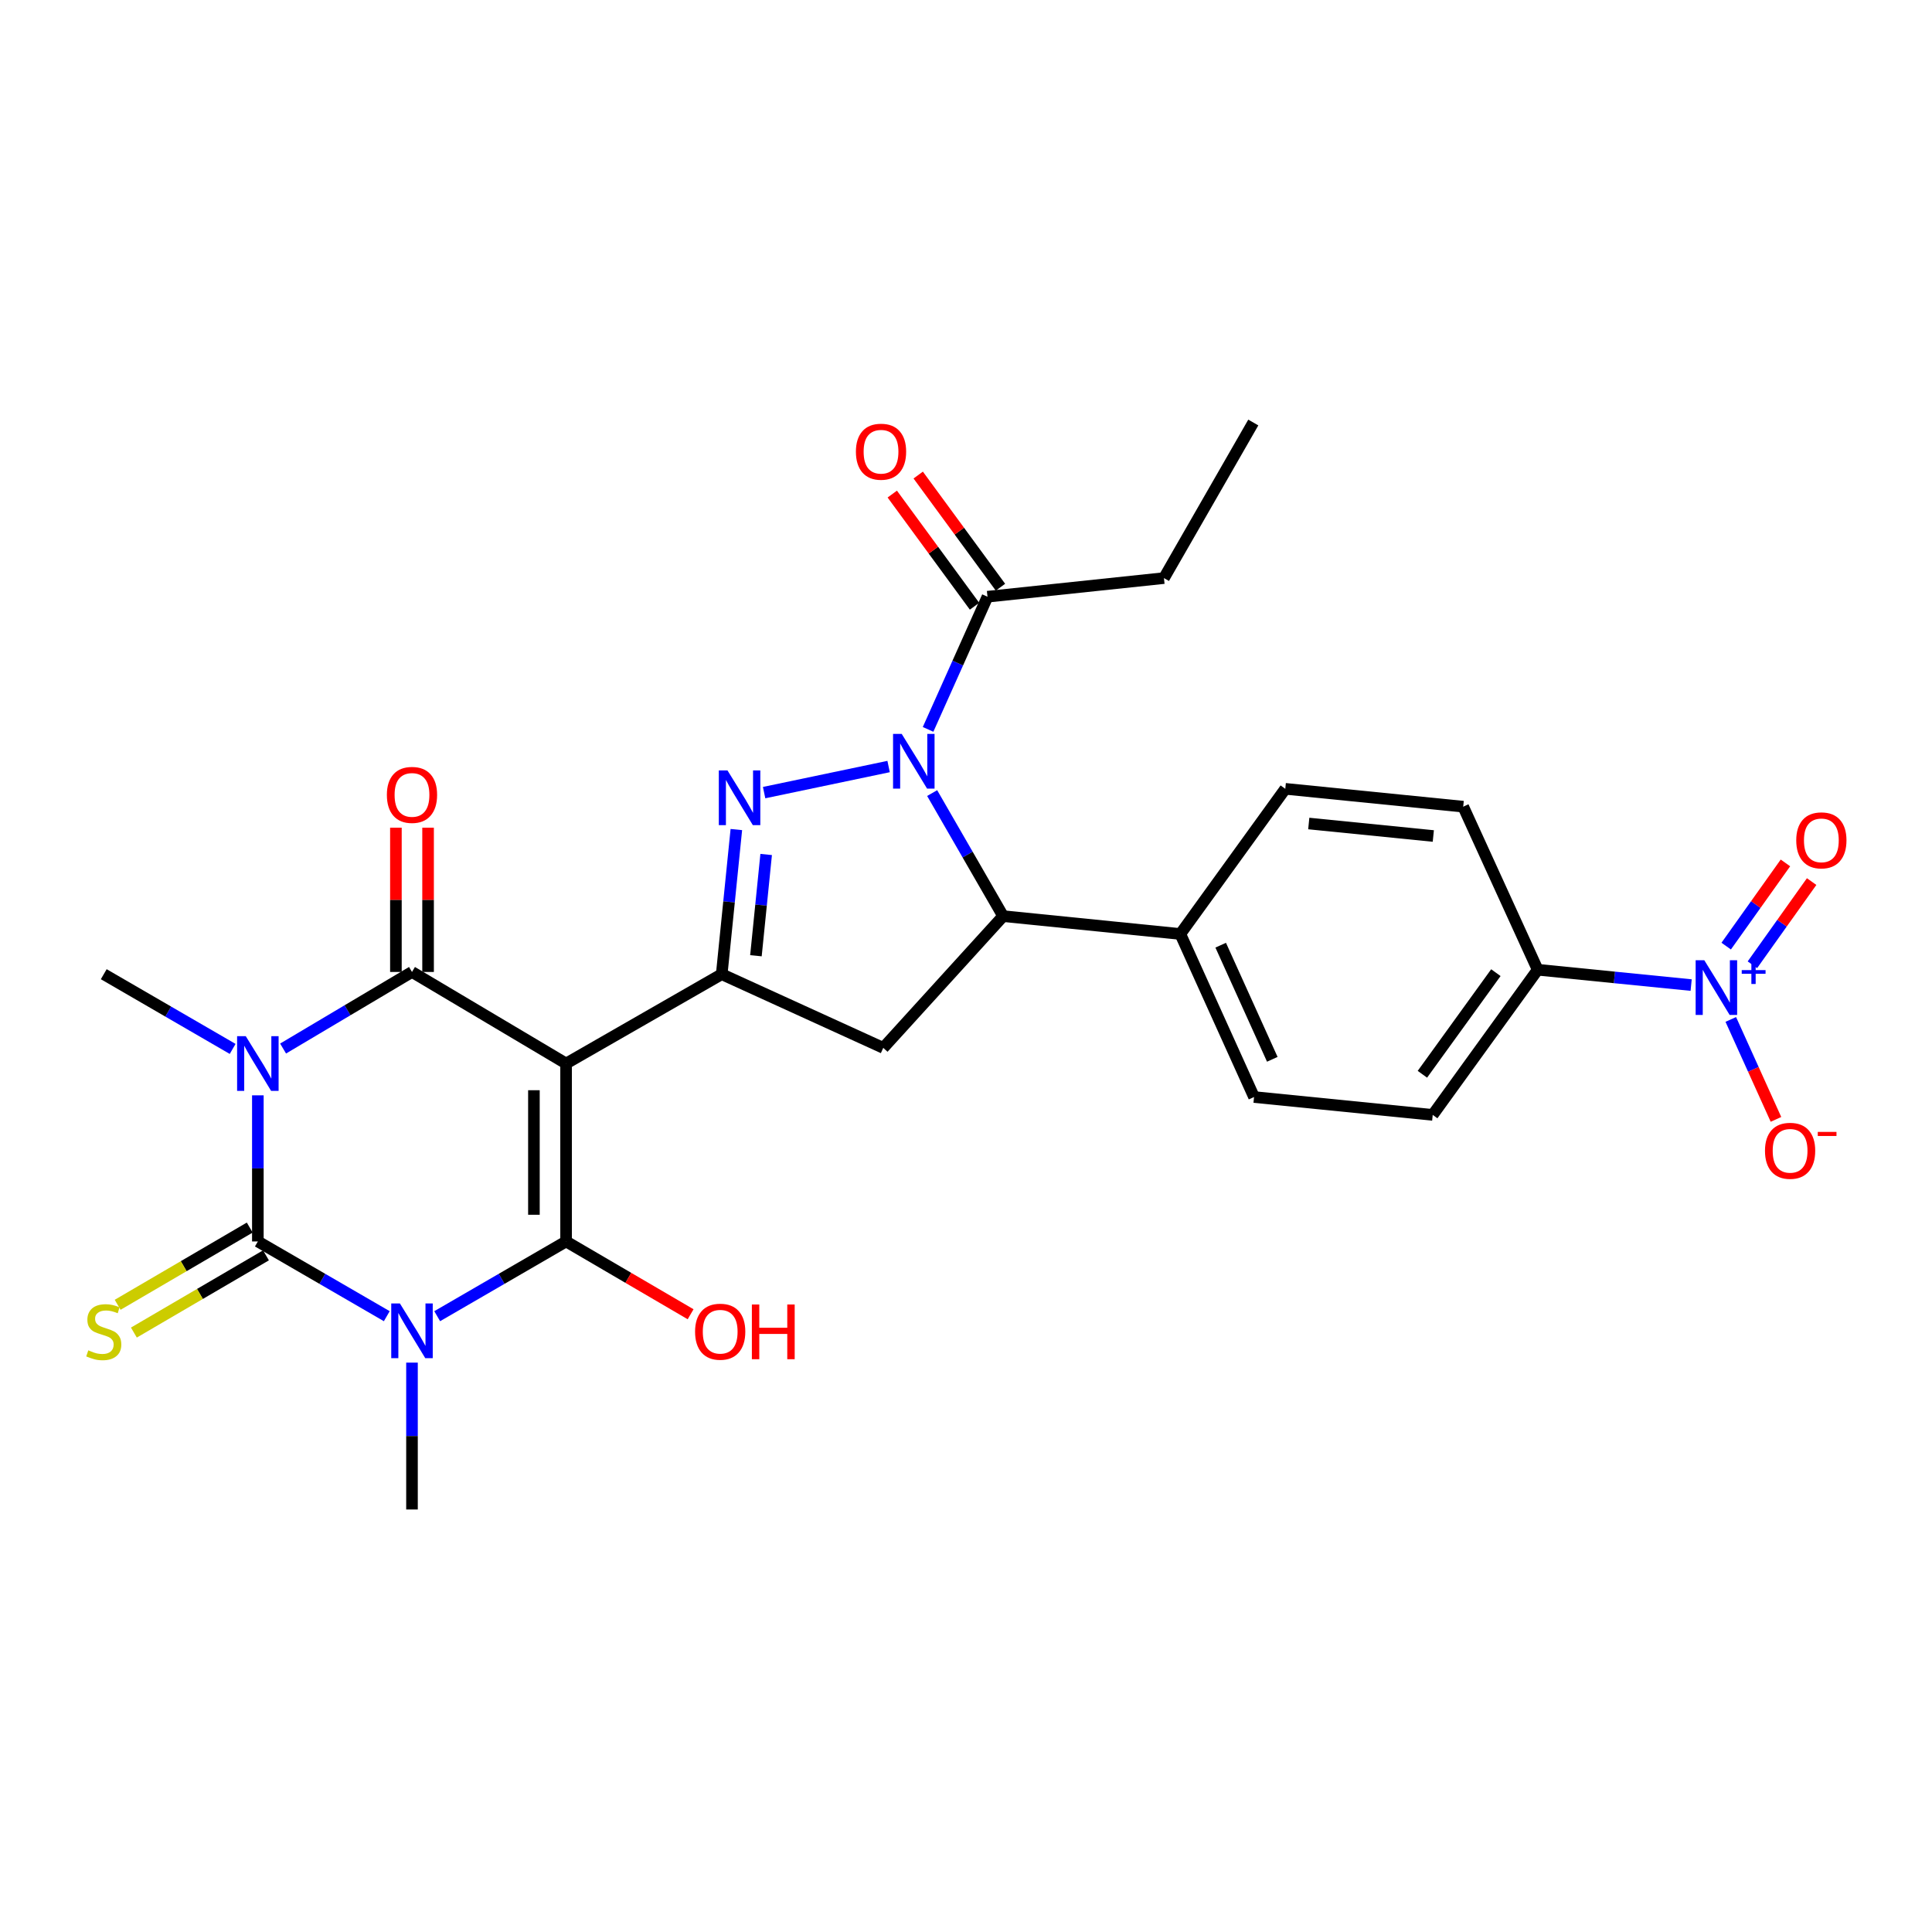 <?xml version='1.0' encoding='iso-8859-1'?>
<svg version='1.1' baseProfile='full'
              xmlns='http://www.w3.org/2000/svg'
                      xmlns:rdkit='http://www.rdkit.org/xml'
                      xmlns:xlink='http://www.w3.org/1999/xlink'
                  xml:space='preserve'
width='1000px' height='1000px' viewBox='0 0 1000 1000'>
<!-- END OF HEADER -->
<rect style='opacity:1.0;fill:#FFFFFF;stroke:none' width='1000' height='1000' x='0' y='0'> </rect>
<path class='bond-3' d='M 293.007,550.482 L 293.007,642.575' style='fill:none;fill-rule:evenodd;stroke:#000000;stroke-width:6px;stroke-linecap:butt;stroke-linejoin:miter;stroke-opacity:1' />
<path class='bond-3' d='M 276.355,564.296 L 276.355,628.761' style='fill:none;fill-rule:evenodd;stroke:#000000;stroke-width:6px;stroke-linecap:butt;stroke-linejoin:miter;stroke-opacity:1' />
<path class='bond-4' d='M 293.007,550.482 L 213.246,503.081' style='fill:none;fill-rule:evenodd;stroke:#000000;stroke-width:6px;stroke-linecap:butt;stroke-linejoin:miter;stroke-opacity:1' />
<path class='bond-7' d='M 293.007,550.482 L 373.563,504.246' style='fill:none;fill-rule:evenodd;stroke:#000000;stroke-width:6px;stroke-linecap:butt;stroke-linejoin:miter;stroke-opacity:1' />
<path class='bond-0' d='M 226.291,681.256 L 259.649,661.915' style='fill:none;fill-rule:evenodd;stroke:#0000FF;stroke-width:6px;stroke-linecap:butt;stroke-linejoin:miter;stroke-opacity:1' />
<path class='bond-0' d='M 259.649,661.915 L 293.007,642.575' style='fill:none;fill-rule:evenodd;stroke:#000000;stroke-width:6px;stroke-linecap:butt;stroke-linejoin:miter;stroke-opacity:1' />
<path class='bond-20' d='M 213.246,705.292 L 213.246,743.301' style='fill:none;fill-rule:evenodd;stroke:#0000FF;stroke-width:6px;stroke-linecap:butt;stroke-linejoin:miter;stroke-opacity:1' />
<path class='bond-20' d='M 213.246,743.301 L 213.246,781.31' style='fill:none;fill-rule:evenodd;stroke:#000000;stroke-width:6px;stroke-linecap:butt;stroke-linejoin:miter;stroke-opacity:1' />
<path class='bond-29' d='M 200.2,681.258 L 166.833,661.916' style='fill:none;fill-rule:evenodd;stroke:#0000FF;stroke-width:6px;stroke-linecap:butt;stroke-linejoin:miter;stroke-opacity:1' />
<path class='bond-29' d='M 166.833,661.916 L 133.466,642.575' style='fill:none;fill-rule:evenodd;stroke:#000000;stroke-width:6px;stroke-linecap:butt;stroke-linejoin:miter;stroke-opacity:1' />
<path class='bond-1' d='M 146.526,542.722 L 179.886,522.901' style='fill:none;fill-rule:evenodd;stroke:#0000FF;stroke-width:6px;stroke-linecap:butt;stroke-linejoin:miter;stroke-opacity:1' />
<path class='bond-1' d='M 179.886,522.901 L 213.246,503.081' style='fill:none;fill-rule:evenodd;stroke:#000000;stroke-width:6px;stroke-linecap:butt;stroke-linejoin:miter;stroke-opacity:1' />
<path class='bond-2' d='M 133.466,566.944 L 133.466,604.759' style='fill:none;fill-rule:evenodd;stroke:#0000FF;stroke-width:6px;stroke-linecap:butt;stroke-linejoin:miter;stroke-opacity:1' />
<path class='bond-2' d='M 133.466,604.759 L 133.466,642.575' style='fill:none;fill-rule:evenodd;stroke:#000000;stroke-width:6px;stroke-linecap:butt;stroke-linejoin:miter;stroke-opacity:1' />
<path class='bond-21' d='M 120.421,542.92 L 87.063,523.583' style='fill:none;fill-rule:evenodd;stroke:#0000FF;stroke-width:6px;stroke-linecap:butt;stroke-linejoin:miter;stroke-opacity:1' />
<path class='bond-21' d='M 87.063,523.583 L 53.705,504.246' style='fill:none;fill-rule:evenodd;stroke:#000000;stroke-width:6px;stroke-linecap:butt;stroke-linejoin:miter;stroke-opacity:1' />
<path class='bond-12' d='M 129.264,635.387 L 95.078,655.374' style='fill:none;fill-rule:evenodd;stroke:#000000;stroke-width:6px;stroke-linecap:butt;stroke-linejoin:miter;stroke-opacity:1' />
<path class='bond-12' d='M 95.078,655.374 L 60.893,675.361' style='fill:none;fill-rule:evenodd;stroke:#CCCC00;stroke-width:6px;stroke-linecap:butt;stroke-linejoin:miter;stroke-opacity:1' />
<path class='bond-12' d='M 137.668,649.762 L 103.483,669.749' style='fill:none;fill-rule:evenodd;stroke:#000000;stroke-width:6px;stroke-linecap:butt;stroke-linejoin:miter;stroke-opacity:1' />
<path class='bond-12' d='M 103.483,669.749 L 69.297,689.736' style='fill:none;fill-rule:evenodd;stroke:#CCCC00;stroke-width:6px;stroke-linecap:butt;stroke-linejoin:miter;stroke-opacity:1' />
<path class='bond-18' d='M 293.007,642.575 L 325.232,661.416' style='fill:none;fill-rule:evenodd;stroke:#000000;stroke-width:6px;stroke-linecap:butt;stroke-linejoin:miter;stroke-opacity:1' />
<path class='bond-18' d='M 325.232,661.416 L 357.458,680.257' style='fill:none;fill-rule:evenodd;stroke:#FF0000;stroke-width:6px;stroke-linecap:butt;stroke-linejoin:miter;stroke-opacity:1' />
<path class='bond-14' d='M 221.572,503.081 L 221.572,465.746' style='fill:none;fill-rule:evenodd;stroke:#000000;stroke-width:6px;stroke-linecap:butt;stroke-linejoin:miter;stroke-opacity:1' />
<path class='bond-14' d='M 221.572,465.746 L 221.572,428.411' style='fill:none;fill-rule:evenodd;stroke:#FF0000;stroke-width:6px;stroke-linecap:butt;stroke-linejoin:miter;stroke-opacity:1' />
<path class='bond-14' d='M 204.92,503.081 L 204.92,465.746' style='fill:none;fill-rule:evenodd;stroke:#000000;stroke-width:6px;stroke-linecap:butt;stroke-linejoin:miter;stroke-opacity:1' />
<path class='bond-14' d='M 204.92,465.746 L 204.92,428.411' style='fill:none;fill-rule:evenodd;stroke:#FF0000;stroke-width:6px;stroke-linecap:butt;stroke-linejoin:miter;stroke-opacity:1' />
<path class='bond-5' d='M 459.939,396.755 L 395.506,410.258' style='fill:none;fill-rule:evenodd;stroke:#0000FF;stroke-width:6px;stroke-linecap:butt;stroke-linejoin:miter;stroke-opacity:1' />
<path class='bond-11' d='M 480.369,377.529 L 495.747,343.194' style='fill:none;fill-rule:evenodd;stroke:#0000FF;stroke-width:6px;stroke-linecap:butt;stroke-linejoin:miter;stroke-opacity:1' />
<path class='bond-11' d='M 495.747,343.194 L 511.124,308.858' style='fill:none;fill-rule:evenodd;stroke:#000000;stroke-width:6px;stroke-linecap:butt;stroke-linejoin:miter;stroke-opacity:1' />
<path class='bond-28' d='M 482.482,410.495 L 500.845,442.343' style='fill:none;fill-rule:evenodd;stroke:#0000FF;stroke-width:6px;stroke-linecap:butt;stroke-linejoin:miter;stroke-opacity:1' />
<path class='bond-28' d='M 500.845,442.343 L 519.209,474.19' style='fill:none;fill-rule:evenodd;stroke:#000000;stroke-width:6px;stroke-linecap:butt;stroke-linejoin:miter;stroke-opacity:1' />
<path class='bond-6' d='M 381.132,429.376 L 377.348,466.811' style='fill:none;fill-rule:evenodd;stroke:#0000FF;stroke-width:6px;stroke-linecap:butt;stroke-linejoin:miter;stroke-opacity:1' />
<path class='bond-6' d='M 377.348,466.811 L 373.563,504.246' style='fill:none;fill-rule:evenodd;stroke:#000000;stroke-width:6px;stroke-linecap:butt;stroke-linejoin:miter;stroke-opacity:1' />
<path class='bond-6' d='M 396.564,442.282 L 393.915,468.486' style='fill:none;fill-rule:evenodd;stroke:#0000FF;stroke-width:6px;stroke-linecap:butt;stroke-linejoin:miter;stroke-opacity:1' />
<path class='bond-6' d='M 393.915,468.486 L 391.266,494.691' style='fill:none;fill-rule:evenodd;stroke:#000000;stroke-width:6px;stroke-linecap:butt;stroke-linejoin:miter;stroke-opacity:1' />
<path class='bond-10' d='M 373.563,504.246 L 457.173,542.378' style='fill:none;fill-rule:evenodd;stroke:#000000;stroke-width:6px;stroke-linecap:butt;stroke-linejoin:miter;stroke-opacity:1' />
<path class='bond-8' d='M 875.338,509.878 L 835.621,505.906' style='fill:none;fill-rule:evenodd;stroke:#0000FF;stroke-width:6px;stroke-linecap:butt;stroke-linejoin:miter;stroke-opacity:1' />
<path class='bond-8' d='M 835.621,505.906 L 795.903,501.933' style='fill:none;fill-rule:evenodd;stroke:#000000;stroke-width:6px;stroke-linecap:butt;stroke-linejoin:miter;stroke-opacity:1' />
<path class='bond-15' d='M 895.851,527.66 L 907.544,553.524' style='fill:none;fill-rule:evenodd;stroke:#0000FF;stroke-width:6px;stroke-linecap:butt;stroke-linejoin:miter;stroke-opacity:1' />
<path class='bond-15' d='M 907.544,553.524 L 919.237,579.388' style='fill:none;fill-rule:evenodd;stroke:#FF0000;stroke-width:6px;stroke-linecap:butt;stroke-linejoin:miter;stroke-opacity:1' />
<path class='bond-17' d='M 907.041,499.363 L 922.371,477.833' style='fill:none;fill-rule:evenodd;stroke:#0000FF;stroke-width:6px;stroke-linecap:butt;stroke-linejoin:miter;stroke-opacity:1' />
<path class='bond-17' d='M 922.371,477.833 L 937.702,456.303' style='fill:none;fill-rule:evenodd;stroke:#FF0000;stroke-width:6px;stroke-linecap:butt;stroke-linejoin:miter;stroke-opacity:1' />
<path class='bond-17' d='M 893.476,489.705 L 908.807,468.175' style='fill:none;fill-rule:evenodd;stroke:#0000FF;stroke-width:6px;stroke-linecap:butt;stroke-linejoin:miter;stroke-opacity:1' />
<path class='bond-17' d='M 908.807,468.175 L 924.137,446.645' style='fill:none;fill-rule:evenodd;stroke:#FF0000;stroke-width:6px;stroke-linecap:butt;stroke-linejoin:miter;stroke-opacity:1' />
<path class='bond-9' d='M 519.209,474.19 L 457.173,542.378' style='fill:none;fill-rule:evenodd;stroke:#000000;stroke-width:6px;stroke-linecap:butt;stroke-linejoin:miter;stroke-opacity:1' />
<path class='bond-16' d='M 519.209,474.19 L 610.932,483.432' style='fill:none;fill-rule:evenodd;stroke:#000000;stroke-width:6px;stroke-linecap:butt;stroke-linejoin:miter;stroke-opacity:1' />
<path class='bond-19' d='M 517.838,303.934 L 496.551,274.911' style='fill:none;fill-rule:evenodd;stroke:#000000;stroke-width:6px;stroke-linecap:butt;stroke-linejoin:miter;stroke-opacity:1' />
<path class='bond-19' d='M 496.551,274.911 L 475.264,245.888' style='fill:none;fill-rule:evenodd;stroke:#FF0000;stroke-width:6px;stroke-linecap:butt;stroke-linejoin:miter;stroke-opacity:1' />
<path class='bond-19' d='M 504.41,313.782 L 483.124,284.759' style='fill:none;fill-rule:evenodd;stroke:#000000;stroke-width:6px;stroke-linecap:butt;stroke-linejoin:miter;stroke-opacity:1' />
<path class='bond-19' d='M 483.124,284.759 L 461.837,255.736' style='fill:none;fill-rule:evenodd;stroke:#FF0000;stroke-width:6px;stroke-linecap:butt;stroke-linejoin:miter;stroke-opacity:1' />
<path class='bond-26' d='M 511.124,308.858 L 602.458,299.219' style='fill:none;fill-rule:evenodd;stroke:#000000;stroke-width:6px;stroke-linecap:butt;stroke-linejoin:miter;stroke-opacity:1' />
<path class='bond-13' d='M 795.903,501.933 L 741.573,577.069' style='fill:none;fill-rule:evenodd;stroke:#000000;stroke-width:6px;stroke-linecap:butt;stroke-linejoin:miter;stroke-opacity:1' />
<path class='bond-13' d='M 774.26,503.447 L 736.229,556.042' style='fill:none;fill-rule:evenodd;stroke:#000000;stroke-width:6px;stroke-linecap:butt;stroke-linejoin:miter;stroke-opacity:1' />
<path class='bond-30' d='M 795.903,501.933 L 757.355,417.528' style='fill:none;fill-rule:evenodd;stroke:#000000;stroke-width:6px;stroke-linecap:butt;stroke-linejoin:miter;stroke-opacity:1' />
<path class='bond-24' d='M 610.932,483.432 L 665.262,408.296' style='fill:none;fill-rule:evenodd;stroke:#000000;stroke-width:6px;stroke-linecap:butt;stroke-linejoin:miter;stroke-opacity:1' />
<path class='bond-25' d='M 610.932,483.432 L 649.092,567.818' style='fill:none;fill-rule:evenodd;stroke:#000000;stroke-width:6px;stroke-linecap:butt;stroke-linejoin:miter;stroke-opacity:1' />
<path class='bond-25' d='M 631.828,489.229 L 658.54,548.299' style='fill:none;fill-rule:evenodd;stroke:#000000;stroke-width:6px;stroke-linecap:butt;stroke-linejoin:miter;stroke-opacity:1' />
<path class='bond-22' d='M 757.355,417.528 L 665.262,408.296' style='fill:none;fill-rule:evenodd;stroke:#000000;stroke-width:6px;stroke-linecap:butt;stroke-linejoin:miter;stroke-opacity:1' />
<path class='bond-22' d='M 741.88,432.712 L 677.415,426.249' style='fill:none;fill-rule:evenodd;stroke:#000000;stroke-width:6px;stroke-linecap:butt;stroke-linejoin:miter;stroke-opacity:1' />
<path class='bond-23' d='M 741.573,577.069 L 649.092,567.818' style='fill:none;fill-rule:evenodd;stroke:#000000;stroke-width:6px;stroke-linecap:butt;stroke-linejoin:miter;stroke-opacity:1' />
<path class='bond-27' d='M 602.458,299.219 L 648.703,218.69' style='fill:none;fill-rule:evenodd;stroke:#000000;stroke-width:6px;stroke-linecap:butt;stroke-linejoin:miter;stroke-opacity:1' />
<path  class='atom-1' d='M 206.986 674.66
L 216.266 689.66
Q 217.186 691.14, 218.666 693.82
Q 220.146 696.5, 220.226 696.66
L 220.226 674.66
L 223.986 674.66
L 223.986 702.98
L 220.106 702.98
L 210.146 686.58
Q 208.986 684.66, 207.746 682.46
Q 206.546 680.26, 206.186 679.58
L 206.186 702.98
L 202.506 702.98
L 202.506 674.66
L 206.986 674.66
' fill='#0000FF'/>
<path  class='atom-2' d='M 127.206 536.322
L 136.486 551.322
Q 137.406 552.802, 138.886 555.482
Q 140.366 558.162, 140.446 558.322
L 140.446 536.322
L 144.206 536.322
L 144.206 564.642
L 140.326 564.642
L 130.366 548.242
Q 129.206 546.322, 127.966 544.122
Q 126.766 541.922, 126.406 541.242
L 126.406 564.642
L 122.726 564.642
L 122.726 536.322
L 127.206 536.322
' fill='#0000FF'/>
<path  class='atom-6' d='M 466.723 379.862
L 476.003 394.862
Q 476.923 396.342, 478.403 399.022
Q 479.883 401.702, 479.963 401.862
L 479.963 379.862
L 483.723 379.862
L 483.723 408.182
L 479.843 408.182
L 469.883 391.782
Q 468.723 389.862, 467.483 387.662
Q 466.283 385.462, 465.923 384.782
L 465.923 408.182
L 462.243 408.182
L 462.243 379.862
L 466.723 379.862
' fill='#0000FF'/>
<path  class='atom-7' d='M 376.536 398.761
L 385.816 413.761
Q 386.736 415.241, 388.216 417.921
Q 389.696 420.601, 389.776 420.761
L 389.776 398.761
L 393.536 398.761
L 393.536 427.081
L 389.656 427.081
L 379.696 410.681
Q 378.536 408.761, 377.296 406.561
Q 376.096 404.361, 375.736 403.681
L 375.736 427.081
L 372.056 427.081
L 372.056 398.761
L 376.536 398.761
' fill='#0000FF'/>
<path  class='atom-9' d='M 882.143 497.024
L 891.423 512.024
Q 892.343 513.504, 893.823 516.184
Q 895.303 518.864, 895.383 519.024
L 895.383 497.024
L 899.143 497.024
L 899.143 525.344
L 895.263 525.344
L 885.303 508.944
Q 884.143 507.024, 882.903 504.824
Q 881.703 502.624, 881.343 501.944
L 881.343 525.344
L 877.663 525.344
L 877.663 497.024
L 882.143 497.024
' fill='#0000FF'/>
<path  class='atom-9' d='M 901.519 502.129
L 906.508 502.129
L 906.508 496.876
L 908.726 496.876
L 908.726 502.129
L 913.847 502.129
L 913.847 504.03
L 908.726 504.03
L 908.726 509.31
L 906.508 509.31
L 906.508 504.03
L 901.519 504.03
L 901.519 502.129
' fill='#0000FF'/>
<path  class='atom-13' d='M 45.705 698.928
Q 46.025 699.048, 47.345 699.608
Q 48.665 700.168, 50.105 700.528
Q 51.585 700.848, 53.025 700.848
Q 55.705 700.848, 57.265 699.568
Q 58.825 698.248, 58.825 695.968
Q 58.825 694.408, 58.025 693.448
Q 57.265 692.488, 56.065 691.968
Q 54.865 691.448, 52.865 690.848
Q 50.345 690.088, 48.825 689.368
Q 47.345 688.648, 46.265 687.128
Q 45.225 685.608, 45.225 683.048
Q 45.225 679.488, 47.625 677.288
Q 50.065 675.088, 54.865 675.088
Q 58.145 675.088, 61.865 676.648
L 60.945 679.728
Q 57.545 678.328, 54.985 678.328
Q 52.225 678.328, 50.705 679.488
Q 49.185 680.608, 49.225 682.568
Q 49.225 684.088, 49.985 685.008
Q 50.785 685.928, 51.905 686.448
Q 53.065 686.968, 54.985 687.568
Q 57.545 688.368, 59.065 689.168
Q 60.585 689.968, 61.665 691.608
Q 62.785 693.208, 62.785 695.968
Q 62.785 699.888, 60.145 702.008
Q 57.545 704.088, 53.185 704.088
Q 50.665 704.088, 48.745 703.528
Q 46.865 703.008, 44.625 702.088
L 45.705 698.928
' fill='#CCCC00'/>
<path  class='atom-15' d='M 200.246 411.438
Q 200.246 404.638, 203.606 400.838
Q 206.966 397.038, 213.246 397.038
Q 219.526 397.038, 222.886 400.838
Q 226.246 404.638, 226.246 411.438
Q 226.246 418.318, 222.846 422.238
Q 219.446 426.118, 213.246 426.118
Q 207.006 426.118, 203.606 422.238
Q 200.246 418.358, 200.246 411.438
M 213.246 422.918
Q 217.566 422.918, 219.886 420.038
Q 222.246 417.118, 222.246 411.438
Q 222.246 405.878, 219.886 403.078
Q 217.566 400.238, 213.246 400.238
Q 208.926 400.238, 206.566 403.038
Q 204.246 405.838, 204.246 411.438
Q 204.246 417.158, 206.566 420.038
Q 208.926 422.918, 213.246 422.918
' fill='#FF0000'/>
<path  class='atom-16' d='M 913.553 595.651
Q 913.553 588.851, 916.913 585.051
Q 920.273 581.251, 926.553 581.251
Q 932.833 581.251, 936.193 585.051
Q 939.553 588.851, 939.553 595.651
Q 939.553 602.531, 936.153 606.451
Q 932.753 610.331, 926.553 610.331
Q 920.313 610.331, 916.913 606.451
Q 913.553 602.571, 913.553 595.651
M 926.553 607.131
Q 930.873 607.131, 933.193 604.251
Q 935.553 601.331, 935.553 595.651
Q 935.553 590.091, 933.193 587.291
Q 930.873 584.451, 926.553 584.451
Q 922.233 584.451, 919.873 587.251
Q 917.553 590.051, 917.553 595.651
Q 917.553 601.371, 919.873 604.251
Q 922.233 607.131, 926.553 607.131
' fill='#FF0000'/>
<path  class='atom-16' d='M 940.873 585.873
L 950.562 585.873
L 950.562 587.985
L 940.873 587.985
L 940.873 585.873
' fill='#FF0000'/>
<path  class='atom-18' d='M 929.733 434.963
Q 929.733 428.163, 933.093 424.363
Q 936.453 420.563, 942.733 420.563
Q 949.013 420.563, 952.373 424.363
Q 955.733 428.163, 955.733 434.963
Q 955.733 441.843, 952.333 445.763
Q 948.933 449.643, 942.733 449.643
Q 936.493 449.643, 933.093 445.763
Q 929.733 441.883, 929.733 434.963
M 942.733 446.443
Q 947.053 446.443, 949.373 443.563
Q 951.733 440.643, 951.733 434.963
Q 951.733 429.403, 949.373 426.603
Q 947.053 423.763, 942.733 423.763
Q 938.413 423.763, 936.053 426.563
Q 933.733 429.363, 933.733 434.963
Q 933.733 440.683, 936.053 443.563
Q 938.413 446.443, 942.733 446.443
' fill='#FF0000'/>
<path  class='atom-19' d='M 359.768 689.288
Q 359.768 682.488, 363.128 678.688
Q 366.488 674.888, 372.768 674.888
Q 379.048 674.888, 382.408 678.688
Q 385.768 682.488, 385.768 689.288
Q 385.768 696.168, 382.368 700.088
Q 378.968 703.968, 372.768 703.968
Q 366.528 703.968, 363.128 700.088
Q 359.768 696.208, 359.768 689.288
M 372.768 700.768
Q 377.088 700.768, 379.408 697.888
Q 381.768 694.968, 381.768 689.288
Q 381.768 683.728, 379.408 680.928
Q 377.088 678.088, 372.768 678.088
Q 368.448 678.088, 366.088 680.888
Q 363.768 683.688, 363.768 689.288
Q 363.768 695.008, 366.088 697.888
Q 368.448 700.768, 372.768 700.768
' fill='#FF0000'/>
<path  class='atom-19' d='M 389.168 675.208
L 393.008 675.208
L 393.008 687.248
L 407.488 687.248
L 407.488 675.208
L 411.328 675.208
L 411.328 703.528
L 407.488 703.528
L 407.488 690.448
L 393.008 690.448
L 393.008 703.528
L 389.168 703.528
L 389.168 675.208
' fill='#FF0000'/>
<path  class='atom-20' d='M 443.017 233.803
Q 443.017 227.003, 446.377 223.203
Q 449.737 219.403, 456.017 219.403
Q 462.297 219.403, 465.657 223.203
Q 469.017 227.003, 469.017 233.803
Q 469.017 240.683, 465.617 244.603
Q 462.217 248.483, 456.017 248.483
Q 449.777 248.483, 446.377 244.603
Q 443.017 240.723, 443.017 233.803
M 456.017 245.283
Q 460.337 245.283, 462.657 242.403
Q 465.017 239.483, 465.017 233.803
Q 465.017 228.243, 462.657 225.443
Q 460.337 222.603, 456.017 222.603
Q 451.697 222.603, 449.337 225.403
Q 447.017 228.203, 447.017 233.803
Q 447.017 239.523, 449.337 242.403
Q 451.697 245.283, 456.017 245.283
' fill='#FF0000'/>
</svg>
